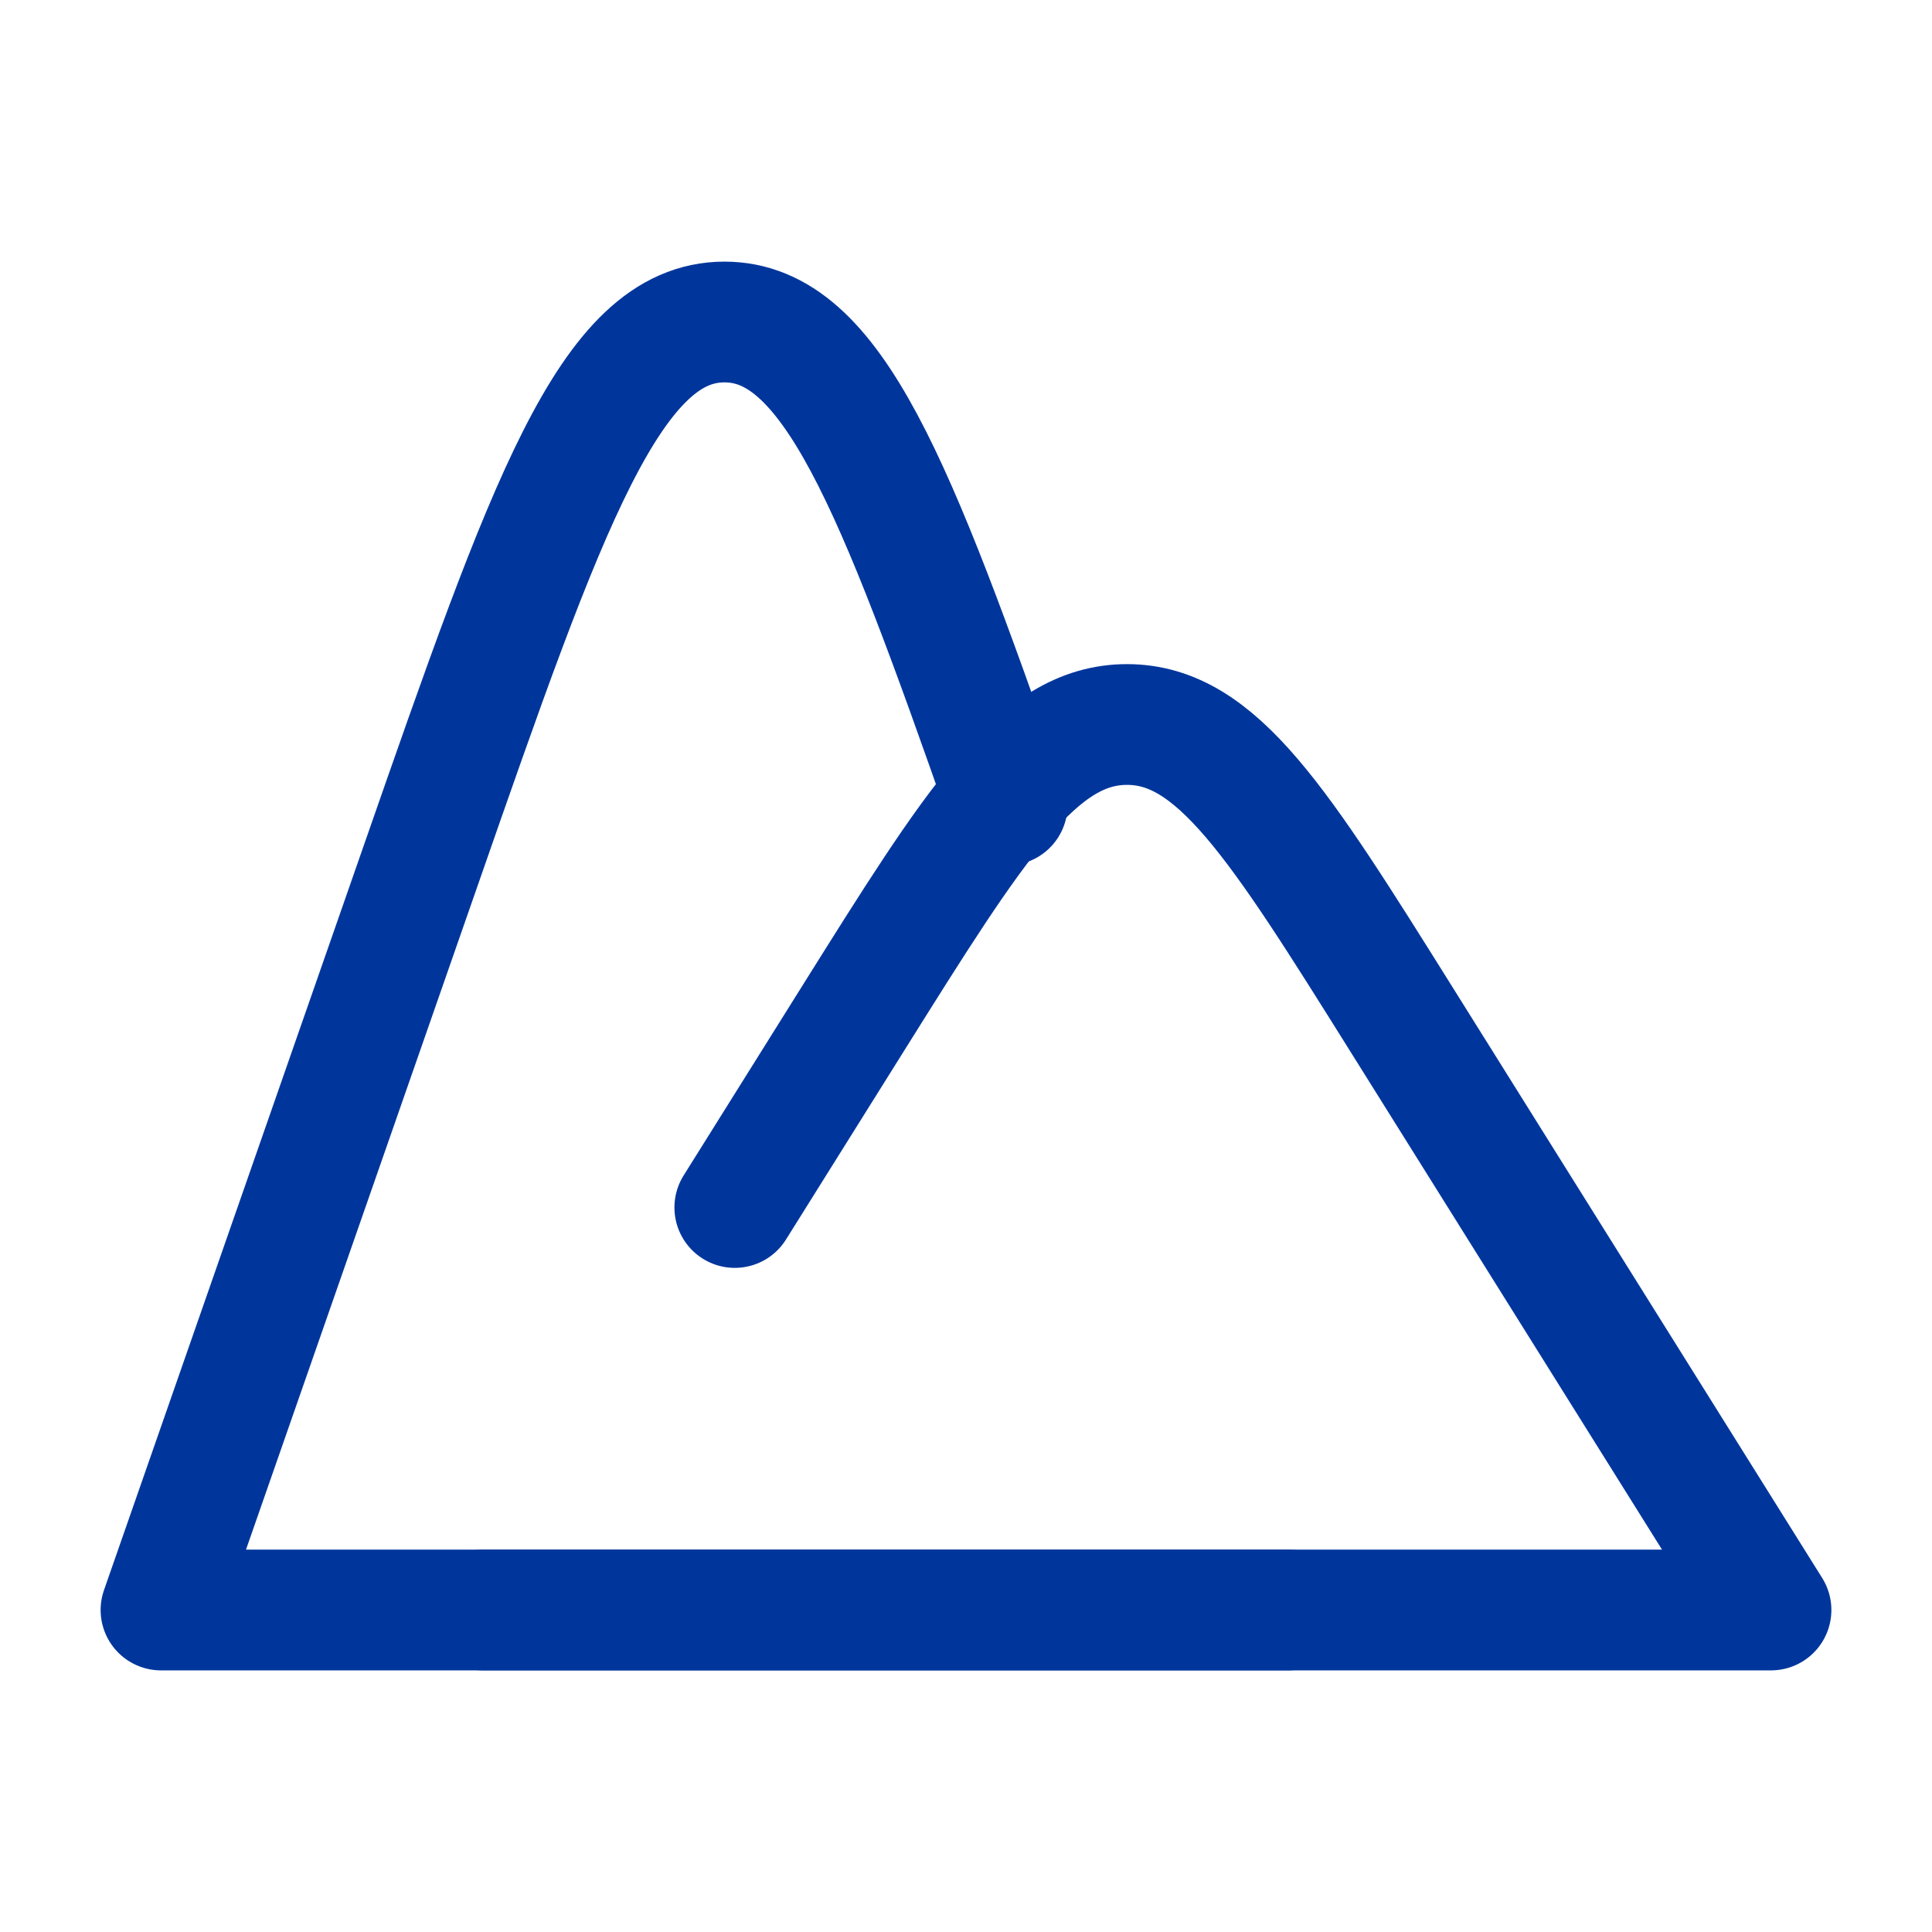 <?xml version="1.0" encoding="UTF-8"?>
<svg xmlns="http://www.w3.org/2000/svg" width="24" height="24" viewBox="0 0 24 24" fill="none">
  <path d="M16 20H2L5.225 10.756C6.795 6.252 7.58 4 9 4C10.337 4 11.112 6 12.512 10" stroke="#00369C" stroke-width="1.5" stroke-linecap="round" stroke-linejoin="round"></path>
  <path d="M6 20H22L17.407 12.659C15.88 10.219 15.117 9 14 9C12.882 9 12.12 10.22 10.593 12.659L9.128 15" stroke="#00369C" stroke-width="1.5" stroke-linecap="round" stroke-linejoin="round"></path>
</svg>
